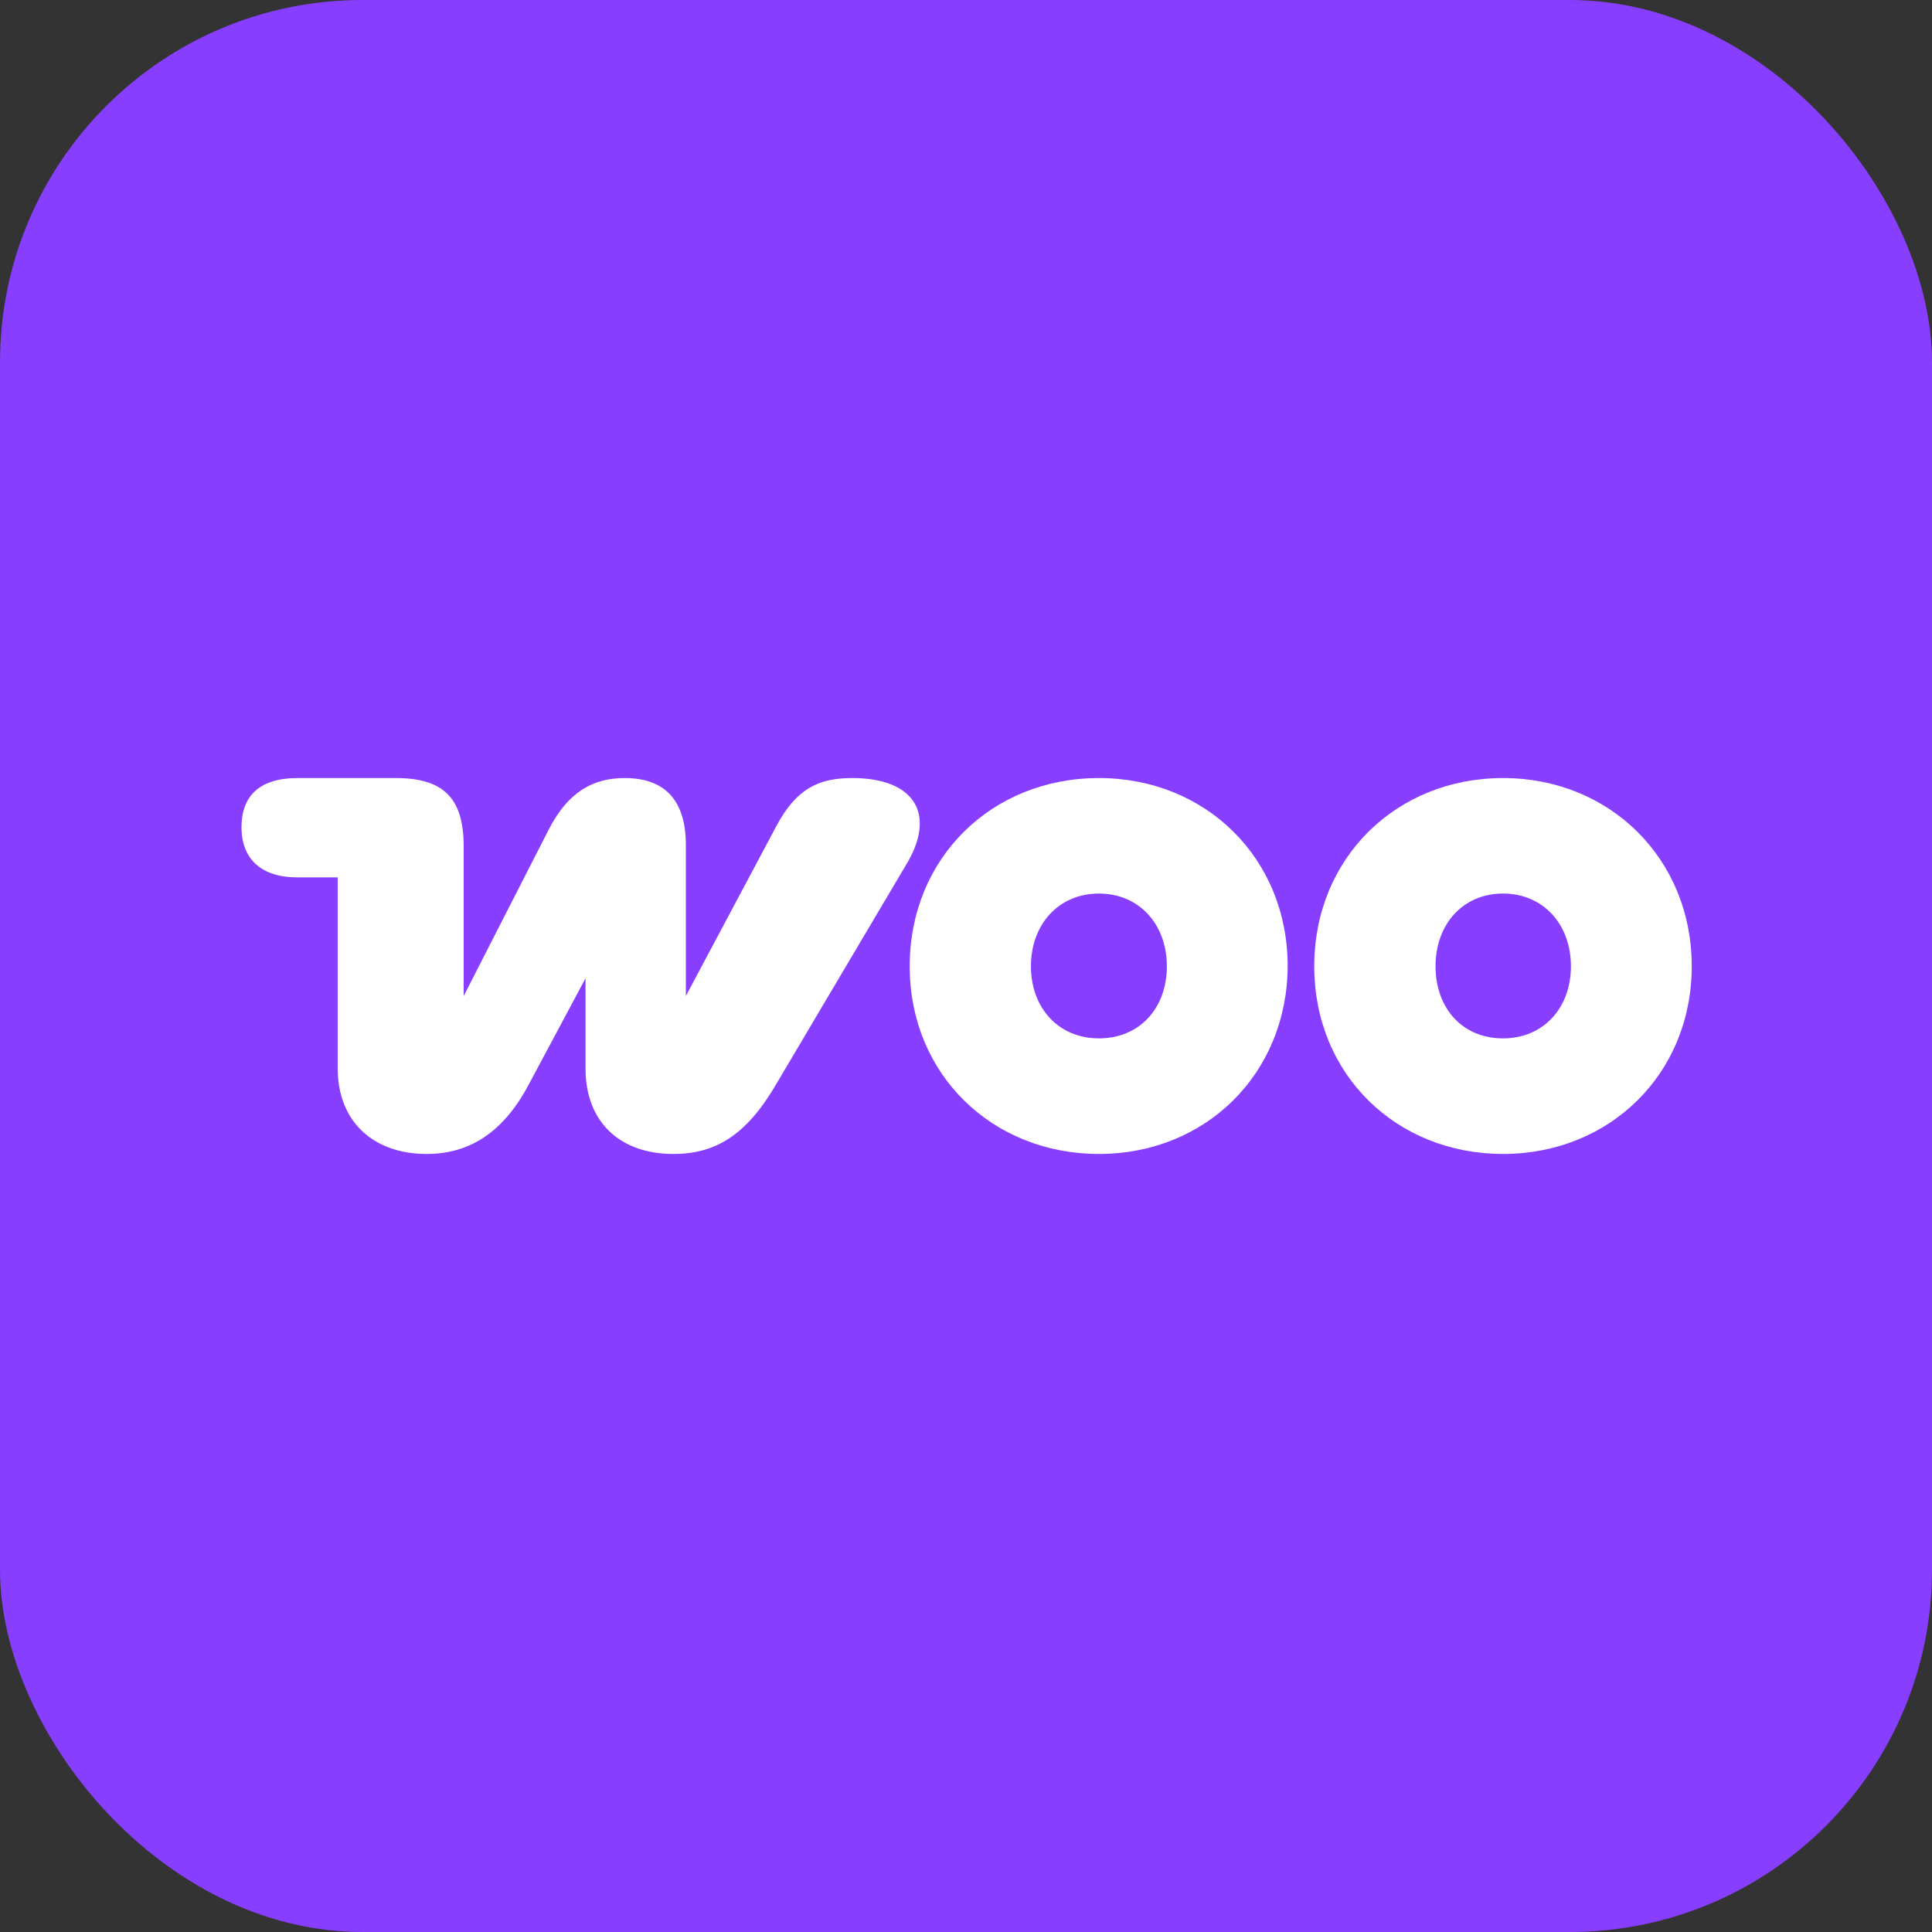 <svg width="28" height="28" viewBox="0 0 28 28" fill="none"
  xmlns="http://www.w3.org/2000/svg">
  <rect x="0" y="0" width="28" height="28" fill="#333333" stroke="none"/>
  <rect width="28" height="28" rx="5.25" fill="#873EFF"/>
  <path d="M6.182 16.724C6.796 16.724 7.288 16.421 7.66 15.723L8.486 14.178V15.489C8.486 16.261 8.986 16.724 9.758 16.724C10.364 16.724 10.812 16.458 11.243 15.723L13.145 12.511C13.562 11.806 13.266 11.276 12.35 11.276C11.857 11.276 11.539 11.435 11.251 11.973L9.94 14.435V12.246C9.94 11.594 9.63 11.276 9.054 11.276C8.599 11.276 8.235 11.473 7.955 12.018L6.72 14.435V12.268C6.72 11.571 6.432 11.276 5.735 11.276H4.311C3.773 11.276 3.5 11.526 3.5 11.988C3.5 12.45 3.788 12.716 4.311 12.716H4.894V15.481C4.894 16.261 5.417 16.724 6.182 16.724Z" fill="white"/>
  <path fill-rule="evenodd" clip-rule="evenodd" d="M15.926 11.276C14.373 11.276 13.184 12.435 13.184 14.004C13.184 15.572 14.381 16.724 15.926 16.724C17.472 16.724 18.654 15.564 18.662 14.004C18.662 12.435 17.472 11.276 15.926 11.276ZM15.926 15.049C15.343 15.049 14.941 14.61 14.941 14.004C14.941 13.397 15.343 12.95 15.926 12.95C16.51 12.95 16.911 13.397 16.911 14.004C16.911 14.61 16.517 15.049 15.926 15.049Z" fill="white"/>
  <path fill-rule="evenodd" clip-rule="evenodd" d="M19.047 14.004C19.047 12.435 20.237 11.276 21.783 11.276C23.328 11.276 24.518 12.443 24.518 14.004C24.518 15.564 23.328 16.724 21.783 16.724C20.237 16.724 19.047 15.572 19.047 14.004ZM20.805 14.004C20.805 14.61 21.192 15.049 21.783 15.049C22.366 15.049 22.767 14.61 22.767 14.004C22.767 13.397 22.366 12.95 21.783 12.95C21.199 12.95 20.805 13.397 20.805 14.004Z" fill="white"/>
</svg>
